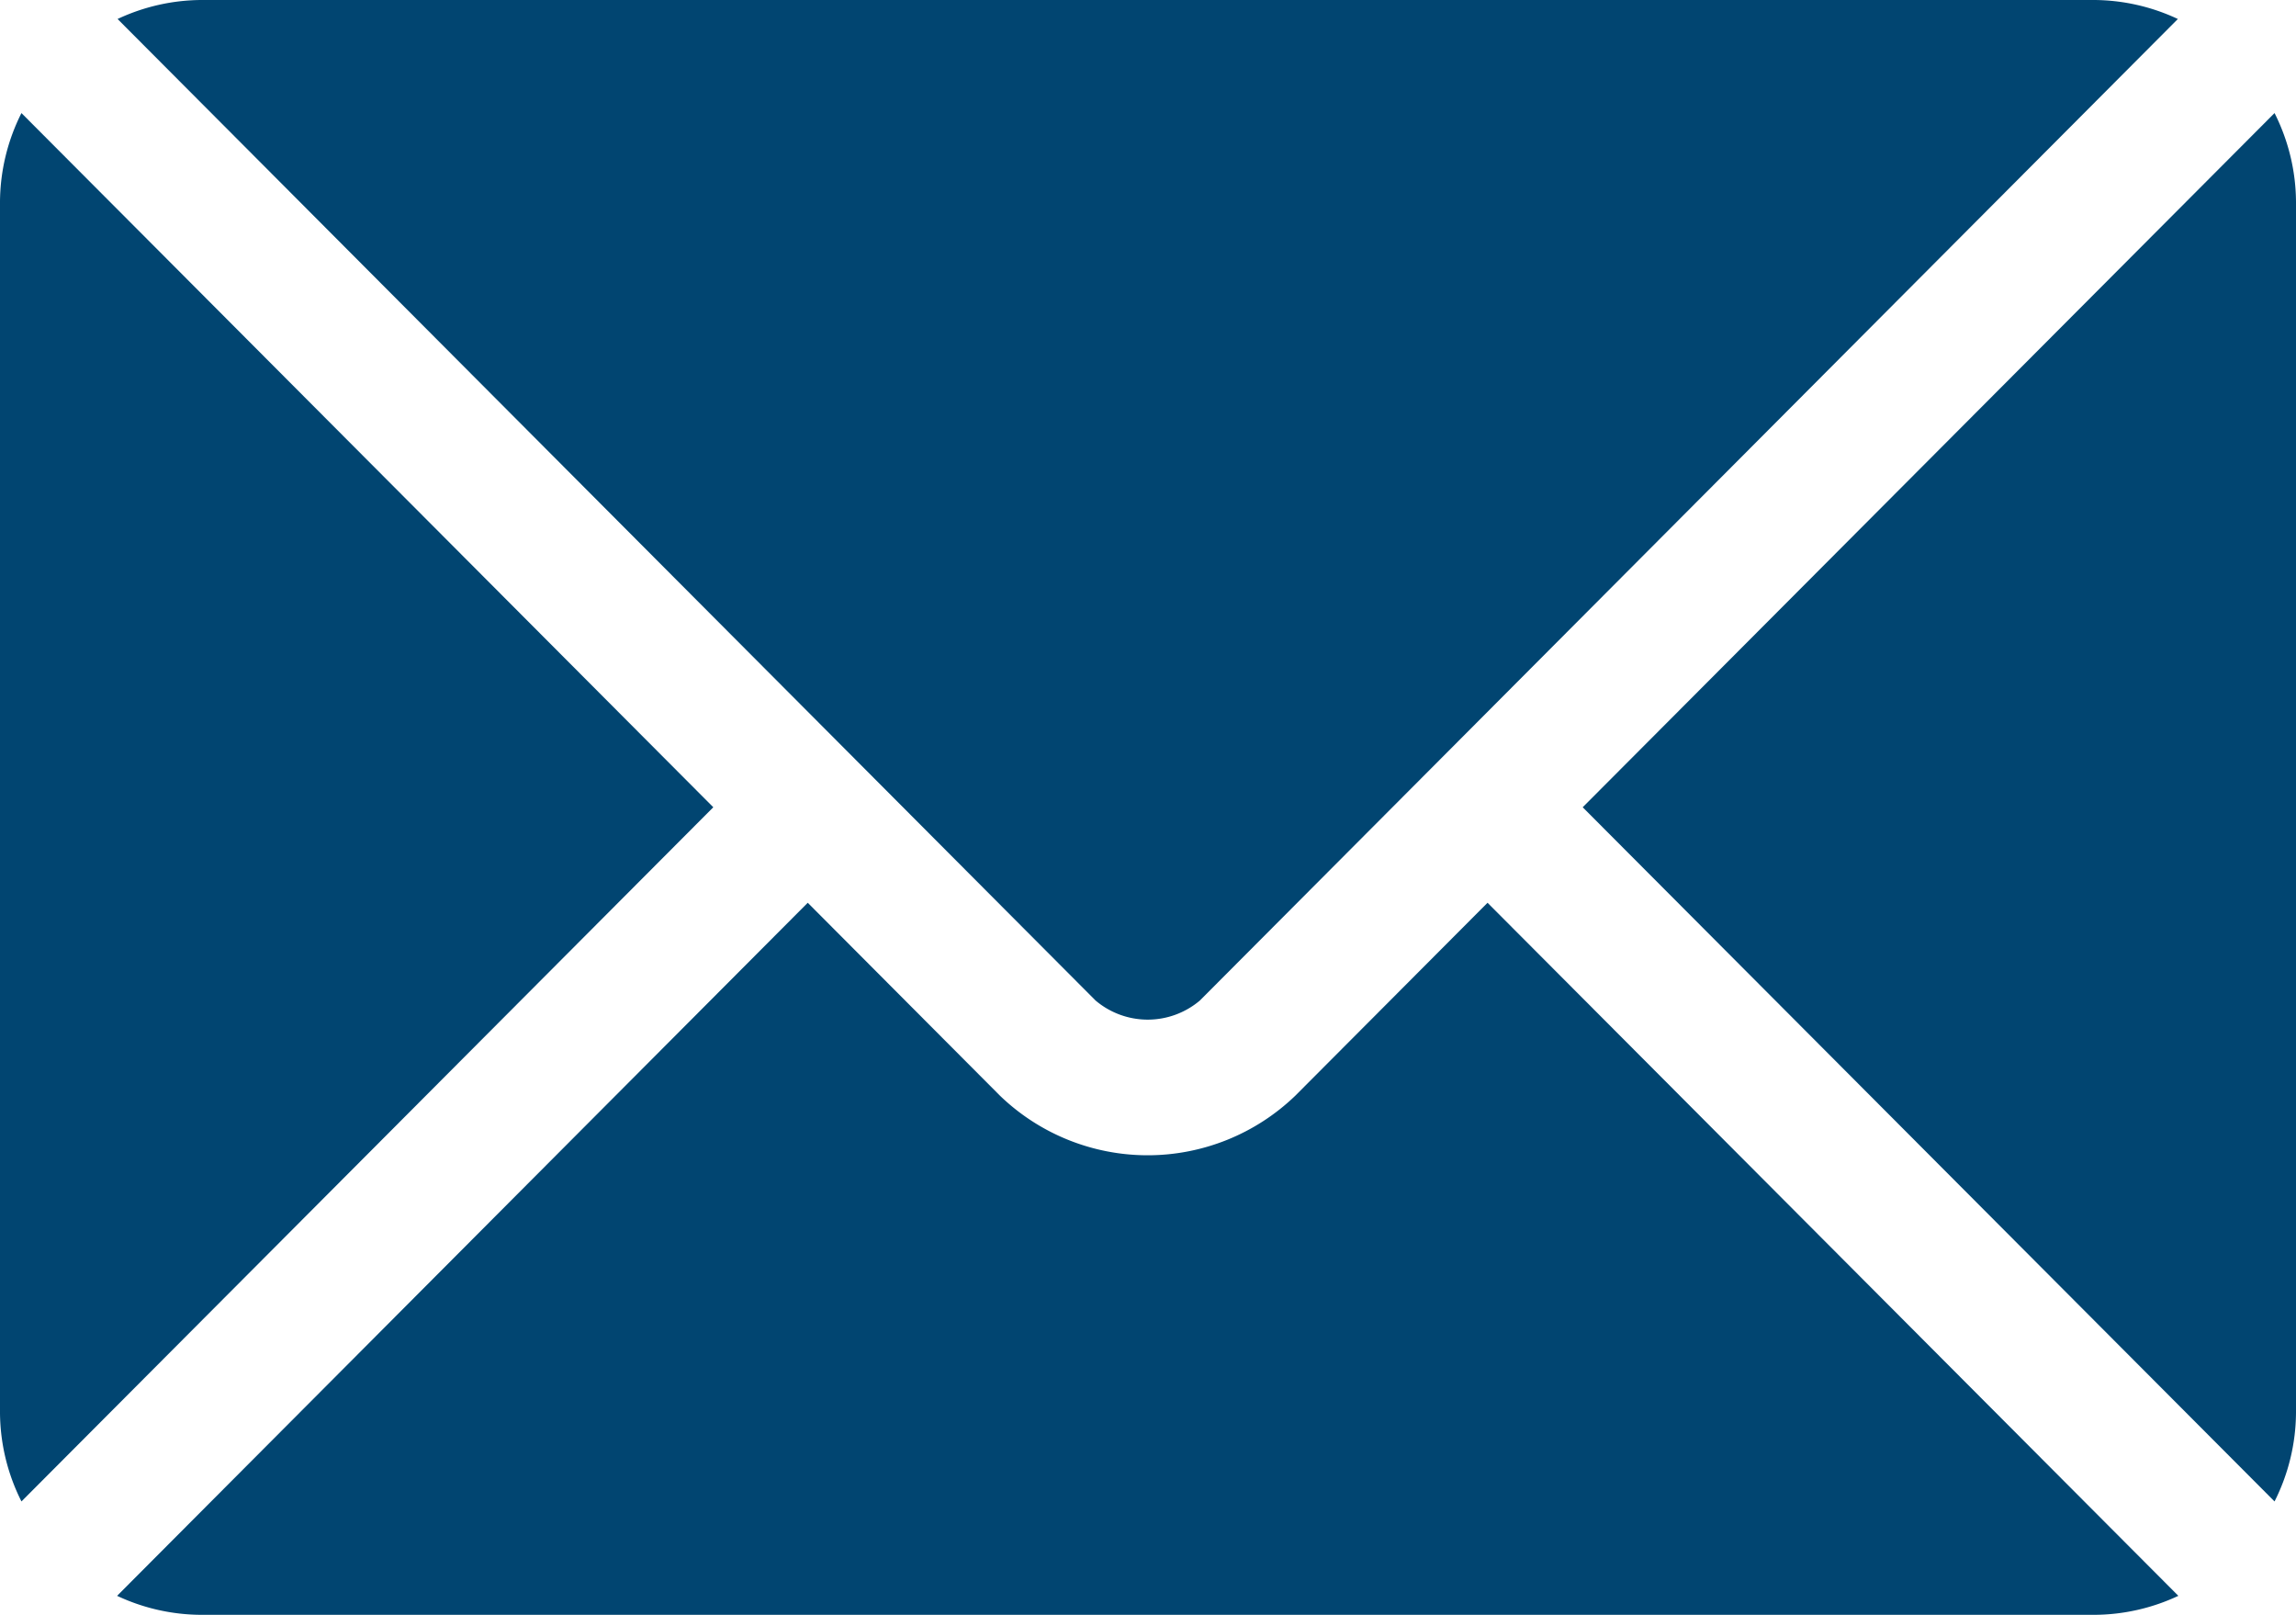 <svg xmlns="http://www.w3.org/2000/svg" width="28.783" height="20.238" viewBox="0 0 28.783 20.238">
  <g id="email" transform="translate(0 -76)">
    <g id="Group_304624" data-name="Group 304624" transform="translate(1.474 87.314)">
      <g id="Group_304623" data-name="Group 304623">
        <path id="Path_57826" data-name="Path 57826" d="M43.4,277.251l-2.411,2.419a2.668,2.668,0,0,1-3.7,0l-2.411-2.419-8.658,8.686a2.5,2.5,0,0,0,1.055.238H51.005a2.5,2.5,0,0,0,1.055-.238Z" transform="translate(-26.226 -277.251)" fill="#014571"/>
      </g>
    </g>
    <g id="Group_304626" data-name="Group 304626" transform="translate(1.474 76)">
      <g id="Group_304625" data-name="Group 304625" transform="translate(0 0)">
        <path id="Path_57827" data-name="Path 57827" d="M51.007,76H27.283a2.5,2.5,0,0,0-1.055.238l9.252,9.283h0l3.008,3.018a1.012,1.012,0,0,0,1.308,0l3.008-3.018v0h0l9.252-9.283A2.5,2.5,0,0,0,51.007,76Z" transform="translate(-26.228 -76)" fill="#014571"/>
      </g>
    </g>
    <g id="Group_304628" data-name="Group 304628" transform="translate(0 77.417)">
      <g id="Group_304627" data-name="Group 304627" transform="translate(0 0)">
        <path id="Path_57828" data-name="Path 57828" d="M.269,101.212A2.5,2.5,0,0,0,0,102.324V117.5a2.5,2.5,0,0,0,.269,1.112l8.673-8.7Z" transform="translate(0 -101.212)" fill="#014571"/>
      </g>
    </g>
    <g id="Group_304630" data-name="Group 304630" transform="translate(19.841 77.417)">
      <g id="Group_304629" data-name="Group 304629" transform="translate(0 0)">
        <path id="Path_57829" data-name="Path 57829" d="M361.606,101.21l-8.673,8.7,8.673,8.7a2.5,2.5,0,0,0,.269-1.113V102.323A2.5,2.5,0,0,0,361.606,101.21Z" transform="translate(-352.933 -101.21)" fill="#014571"/>
      </g>
    </g>
  </g>
</svg>
